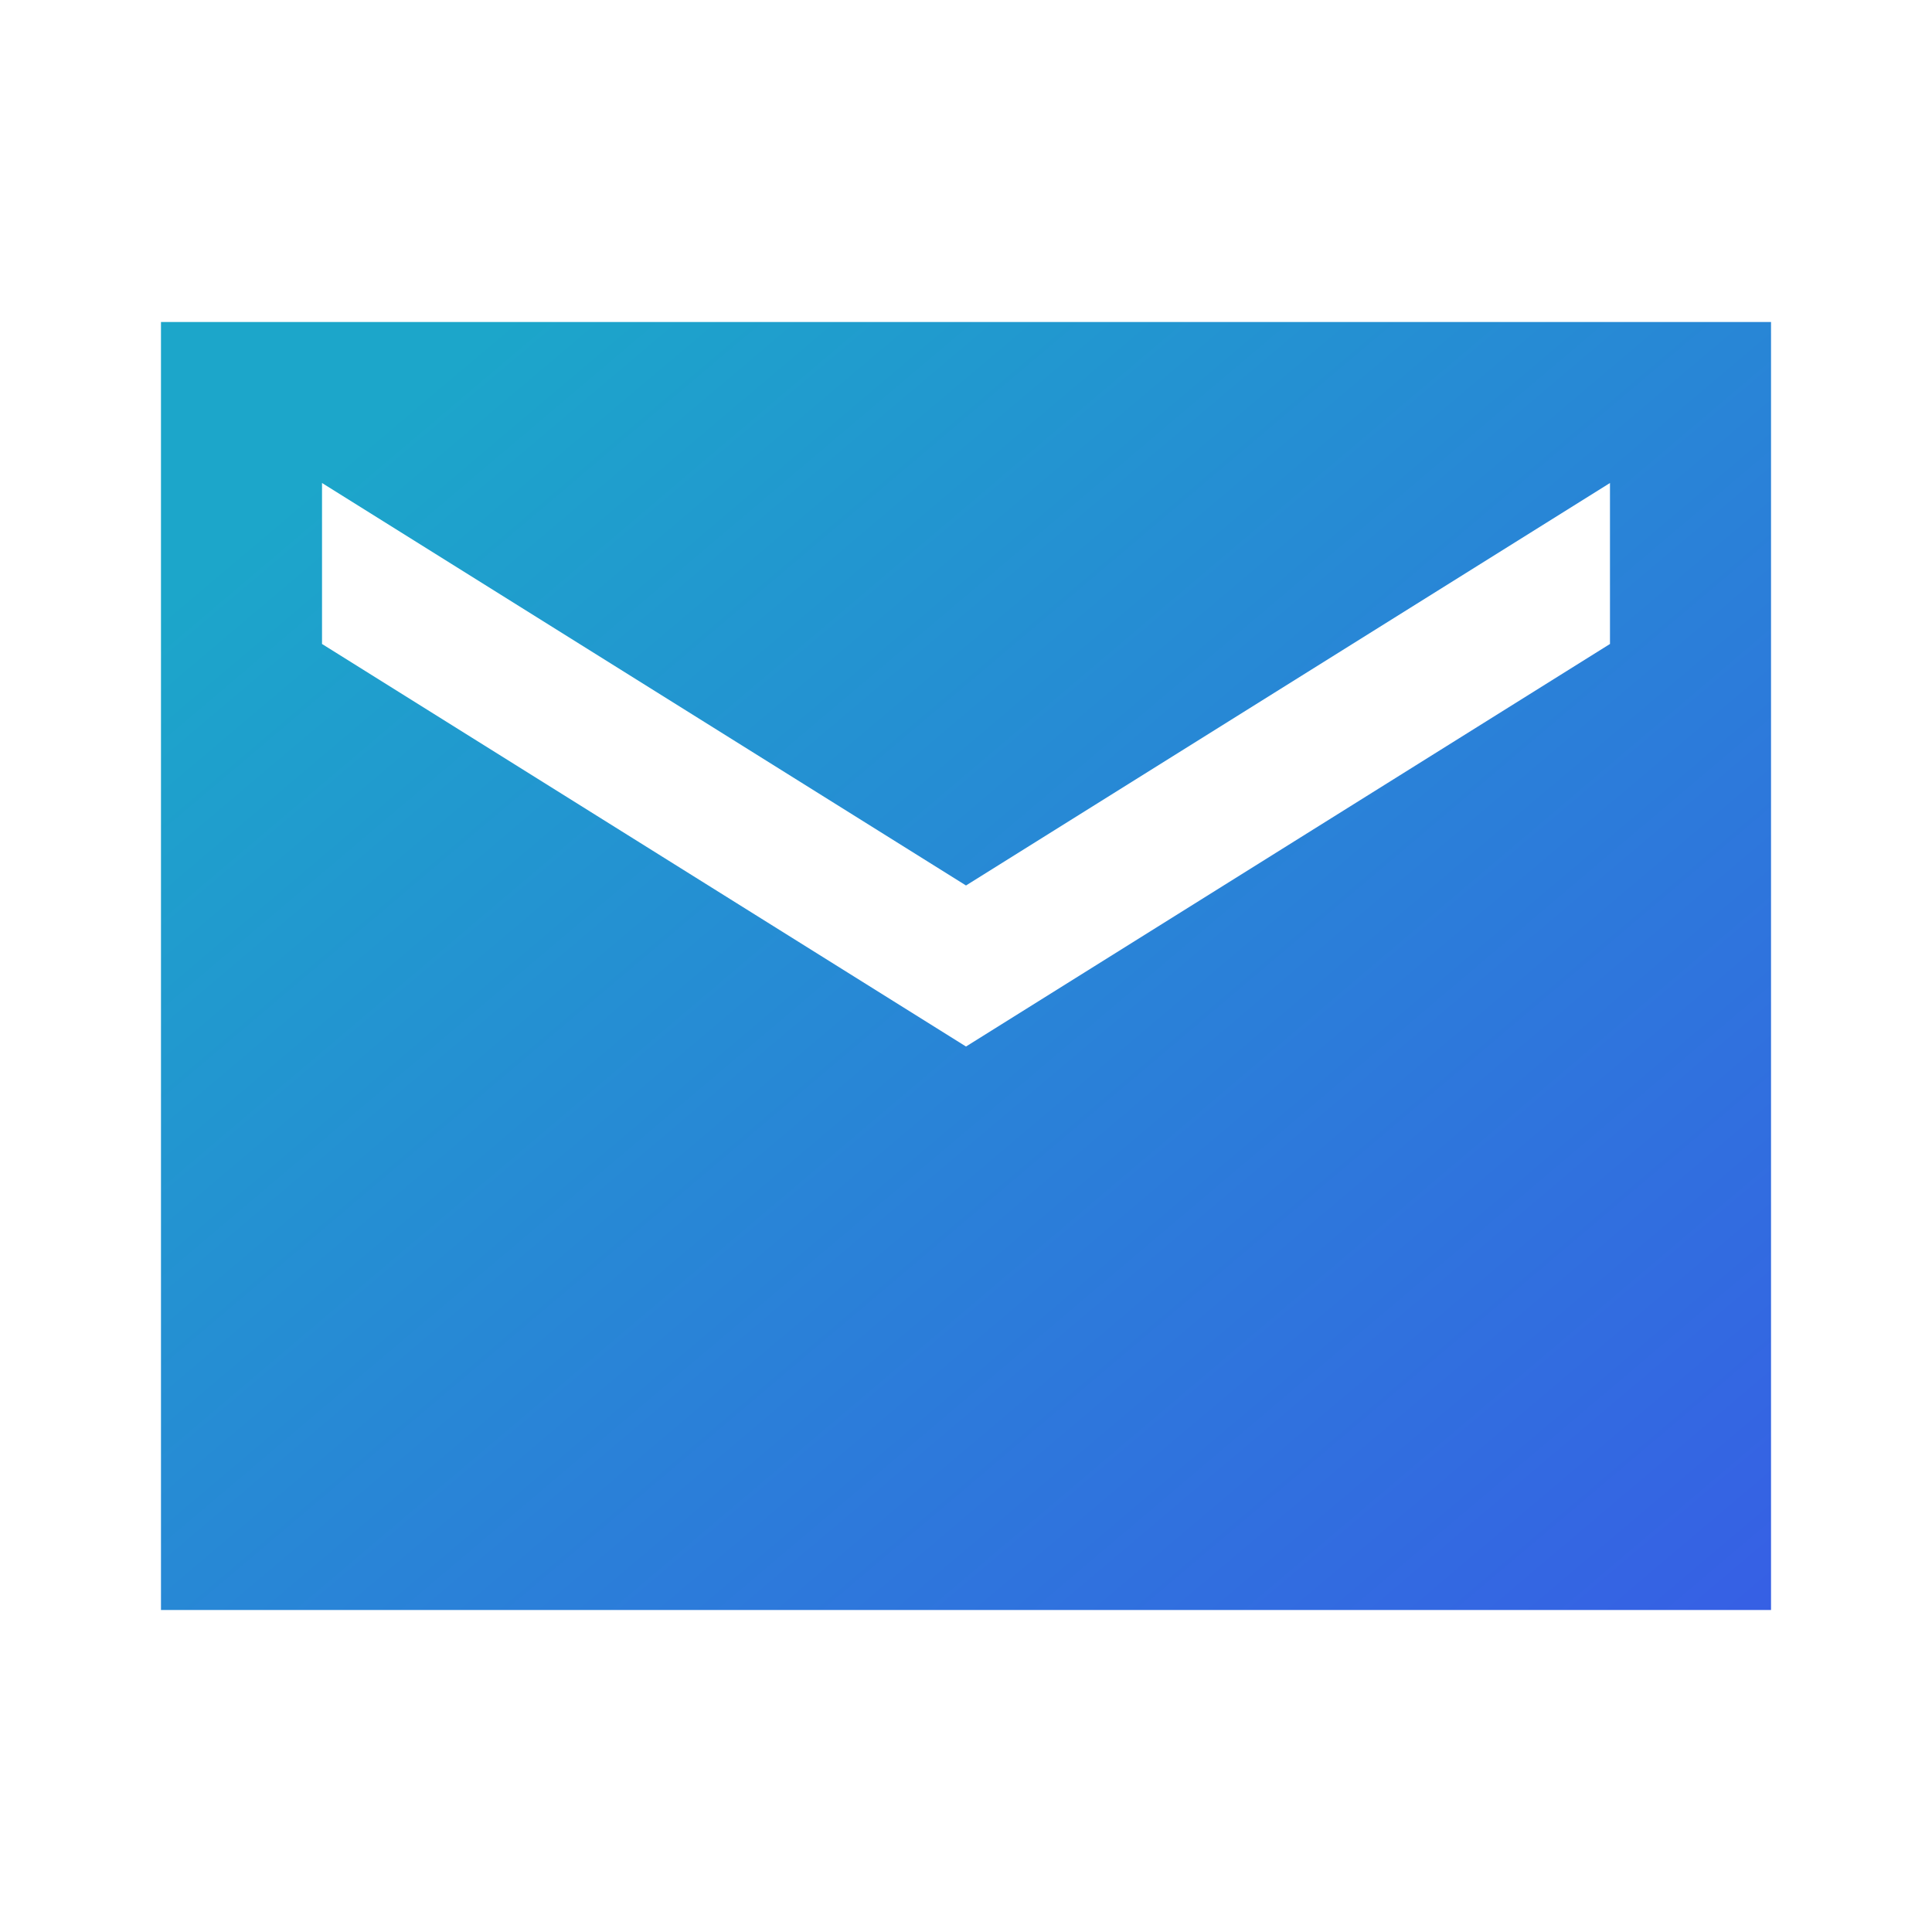 <svg width="28" height="28" viewBox="0 0 28 28" fill="none" xmlns="http://www.w3.org/2000/svg">
<g clip-path="url(#clip0_113_156)">
<path d="M25.667 4.667H2.333V23.333H25.667V4.667ZM23.333 9.333L14 15.167L4.667 9.333V7L14 12.833L23.333 7V9.333Z" fill="url(#paint0_linear_113_156)"/>
</g>
<defs>
<linearGradient id="paint0_linear_113_156" x1="4.475" y1="7" x2="23.605" y2="29.599" gradientUnits="userSpaceOnUse">
<stop stop-color="#1CA6CA"/>
<stop offset="1" stop-color="#3A56E8"/>
</linearGradient>
<clipPath id="clip0_113_156">
<rect width="28" height="28" fill="white"/>
</clipPath>
</defs>
</svg>
